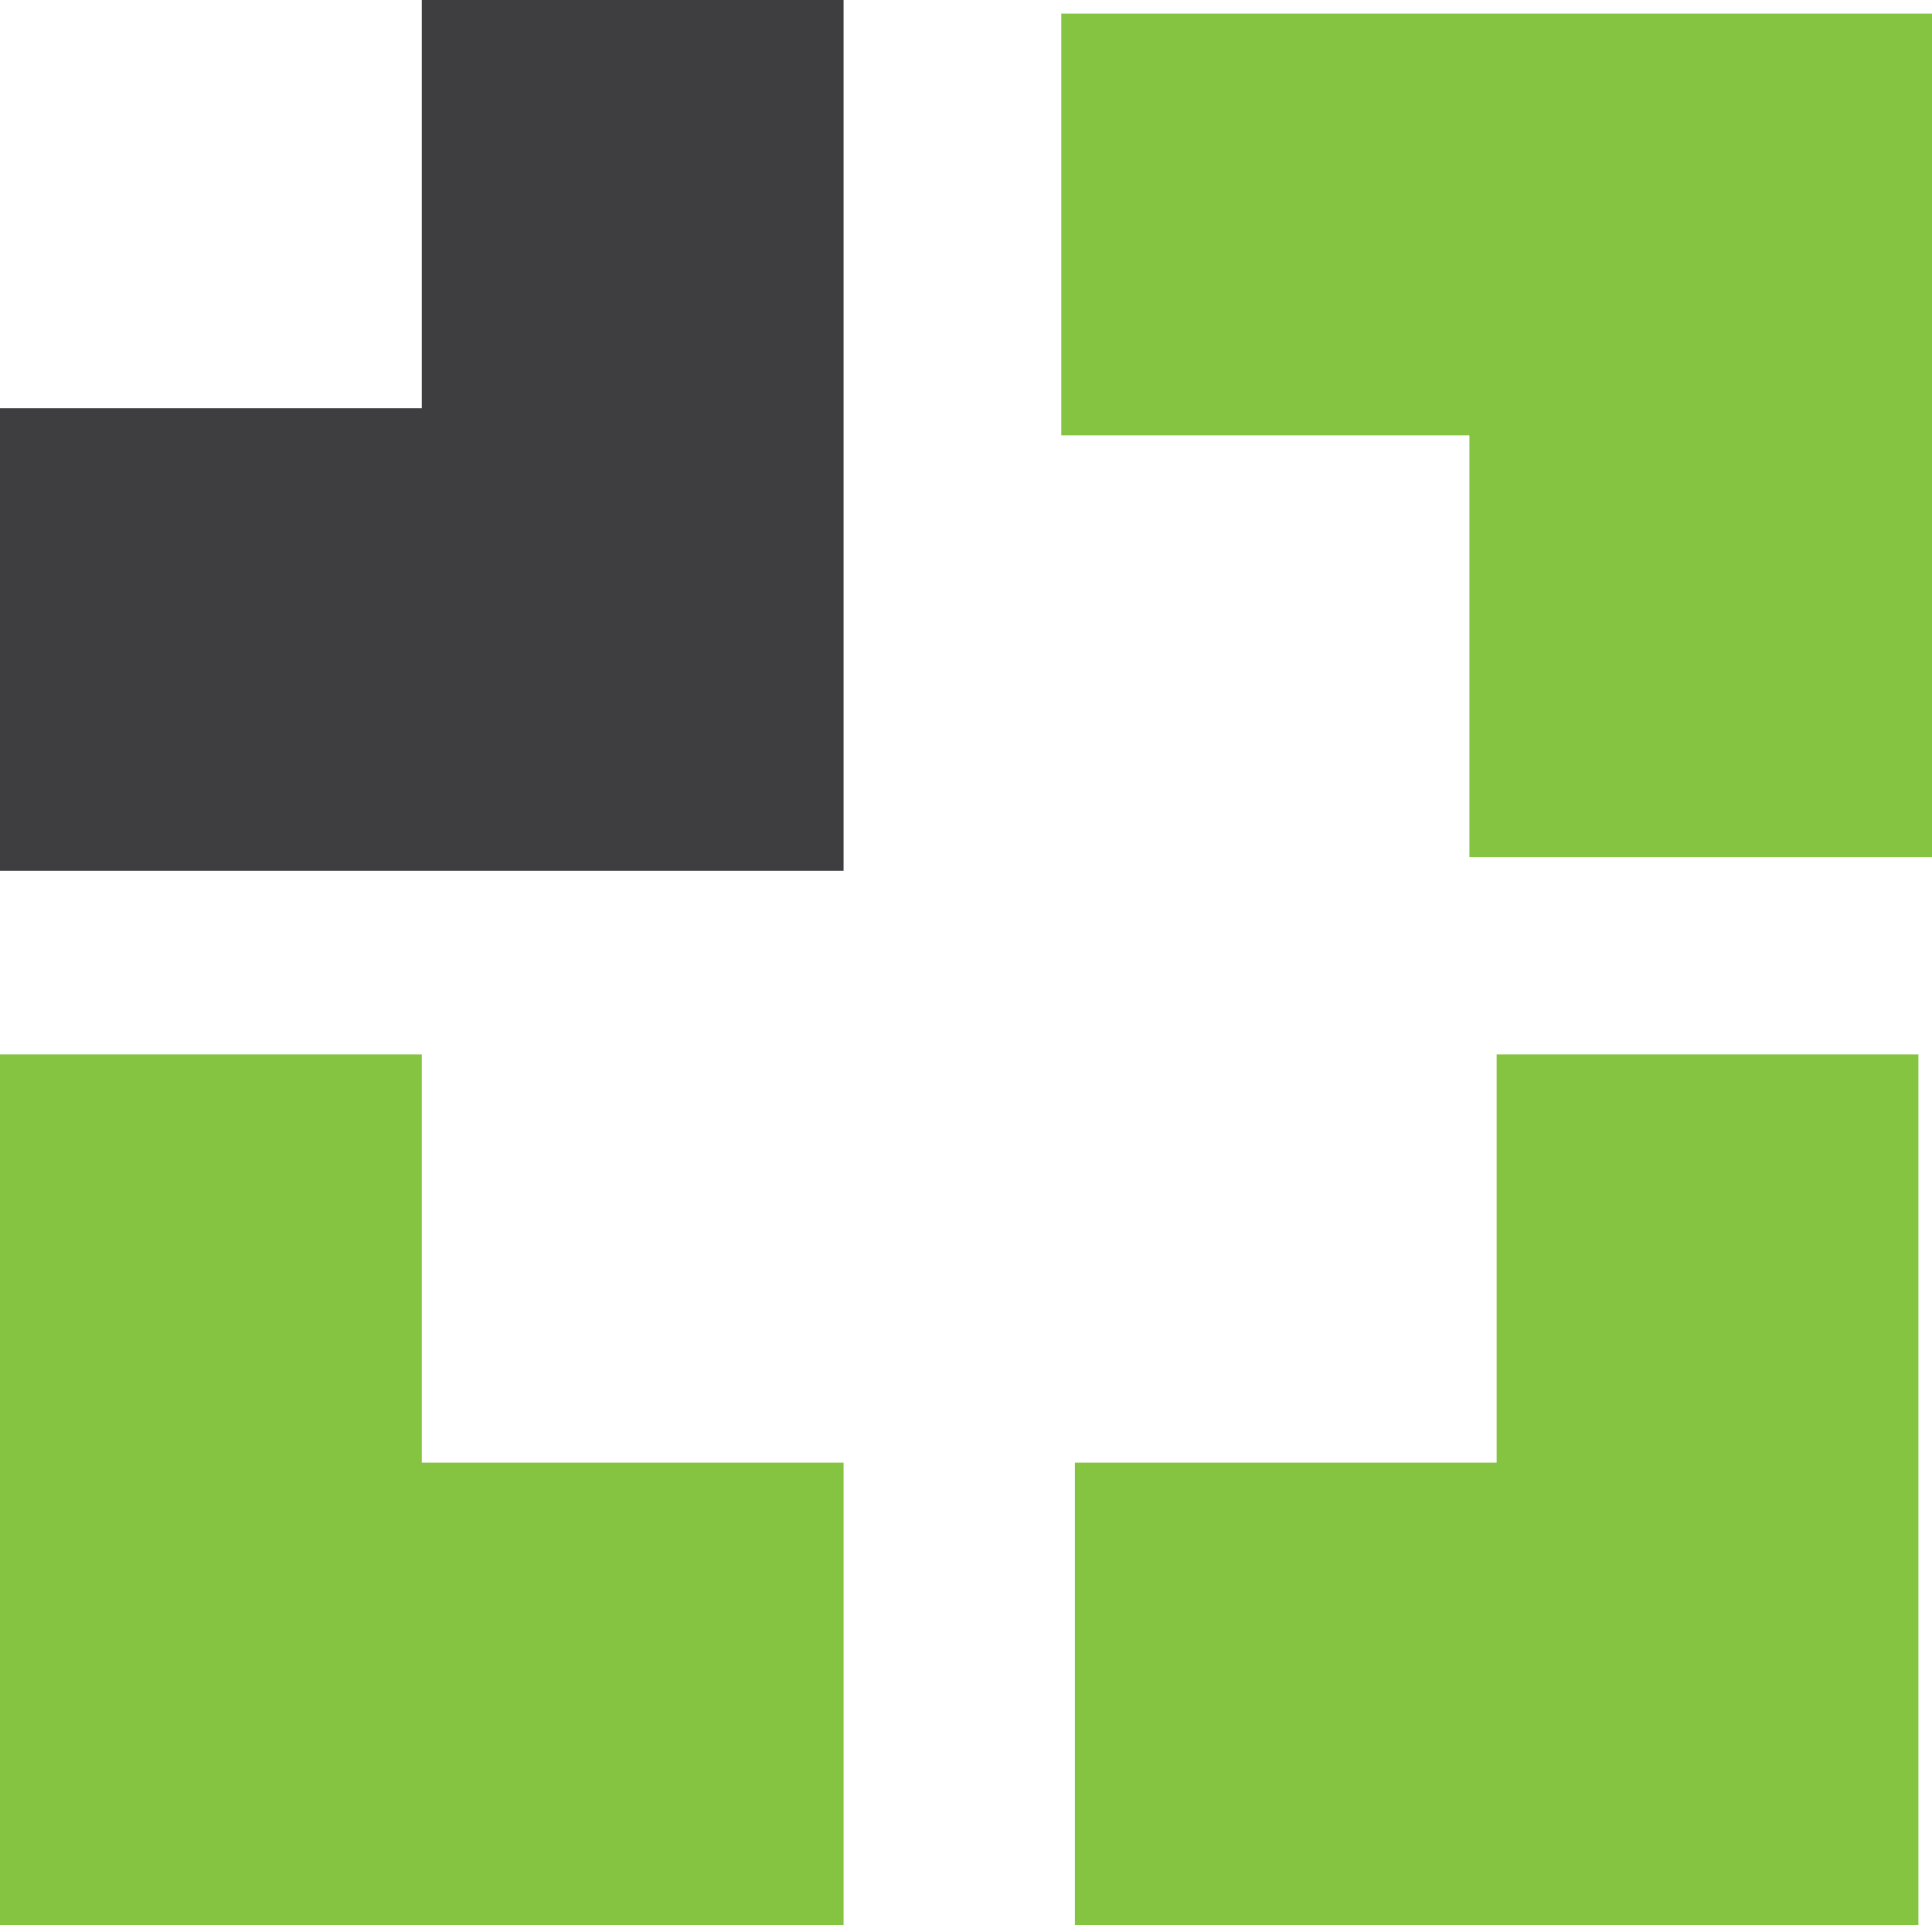 <svg id="Livello_1" data-name="Livello 1" xmlns="http://www.w3.org/2000/svg" viewBox="0 0 304.47 303.4"><defs><style>.cls-1{fill:#85c441;}.cls-2{fill:#3e3e40;}</style></defs><polygon class="cls-1" points="167.25 68.61 231.57 68.61 231.57 135.08 304.47 135.08 304.47 2.14 167.25 2.14 167.25 68.61"/><polygon class="cls-1" points="235.86 166.17 235.86 230.5 169.39 230.5 169.39 303.4 302.33 303.4 302.33 166.17 235.86 166.17"/><polygon class="cls-1" points="66.47 166.17 66.47 230.5 132.94 230.5 132.94 303.4 0 303.4 0 166.17 66.47 166.17"/><polygon class="cls-2" points="66.47 0 66.47 64.33 0 64.33 0 137.23 132.94 137.23 132.94 0 66.47 0"/></svg>